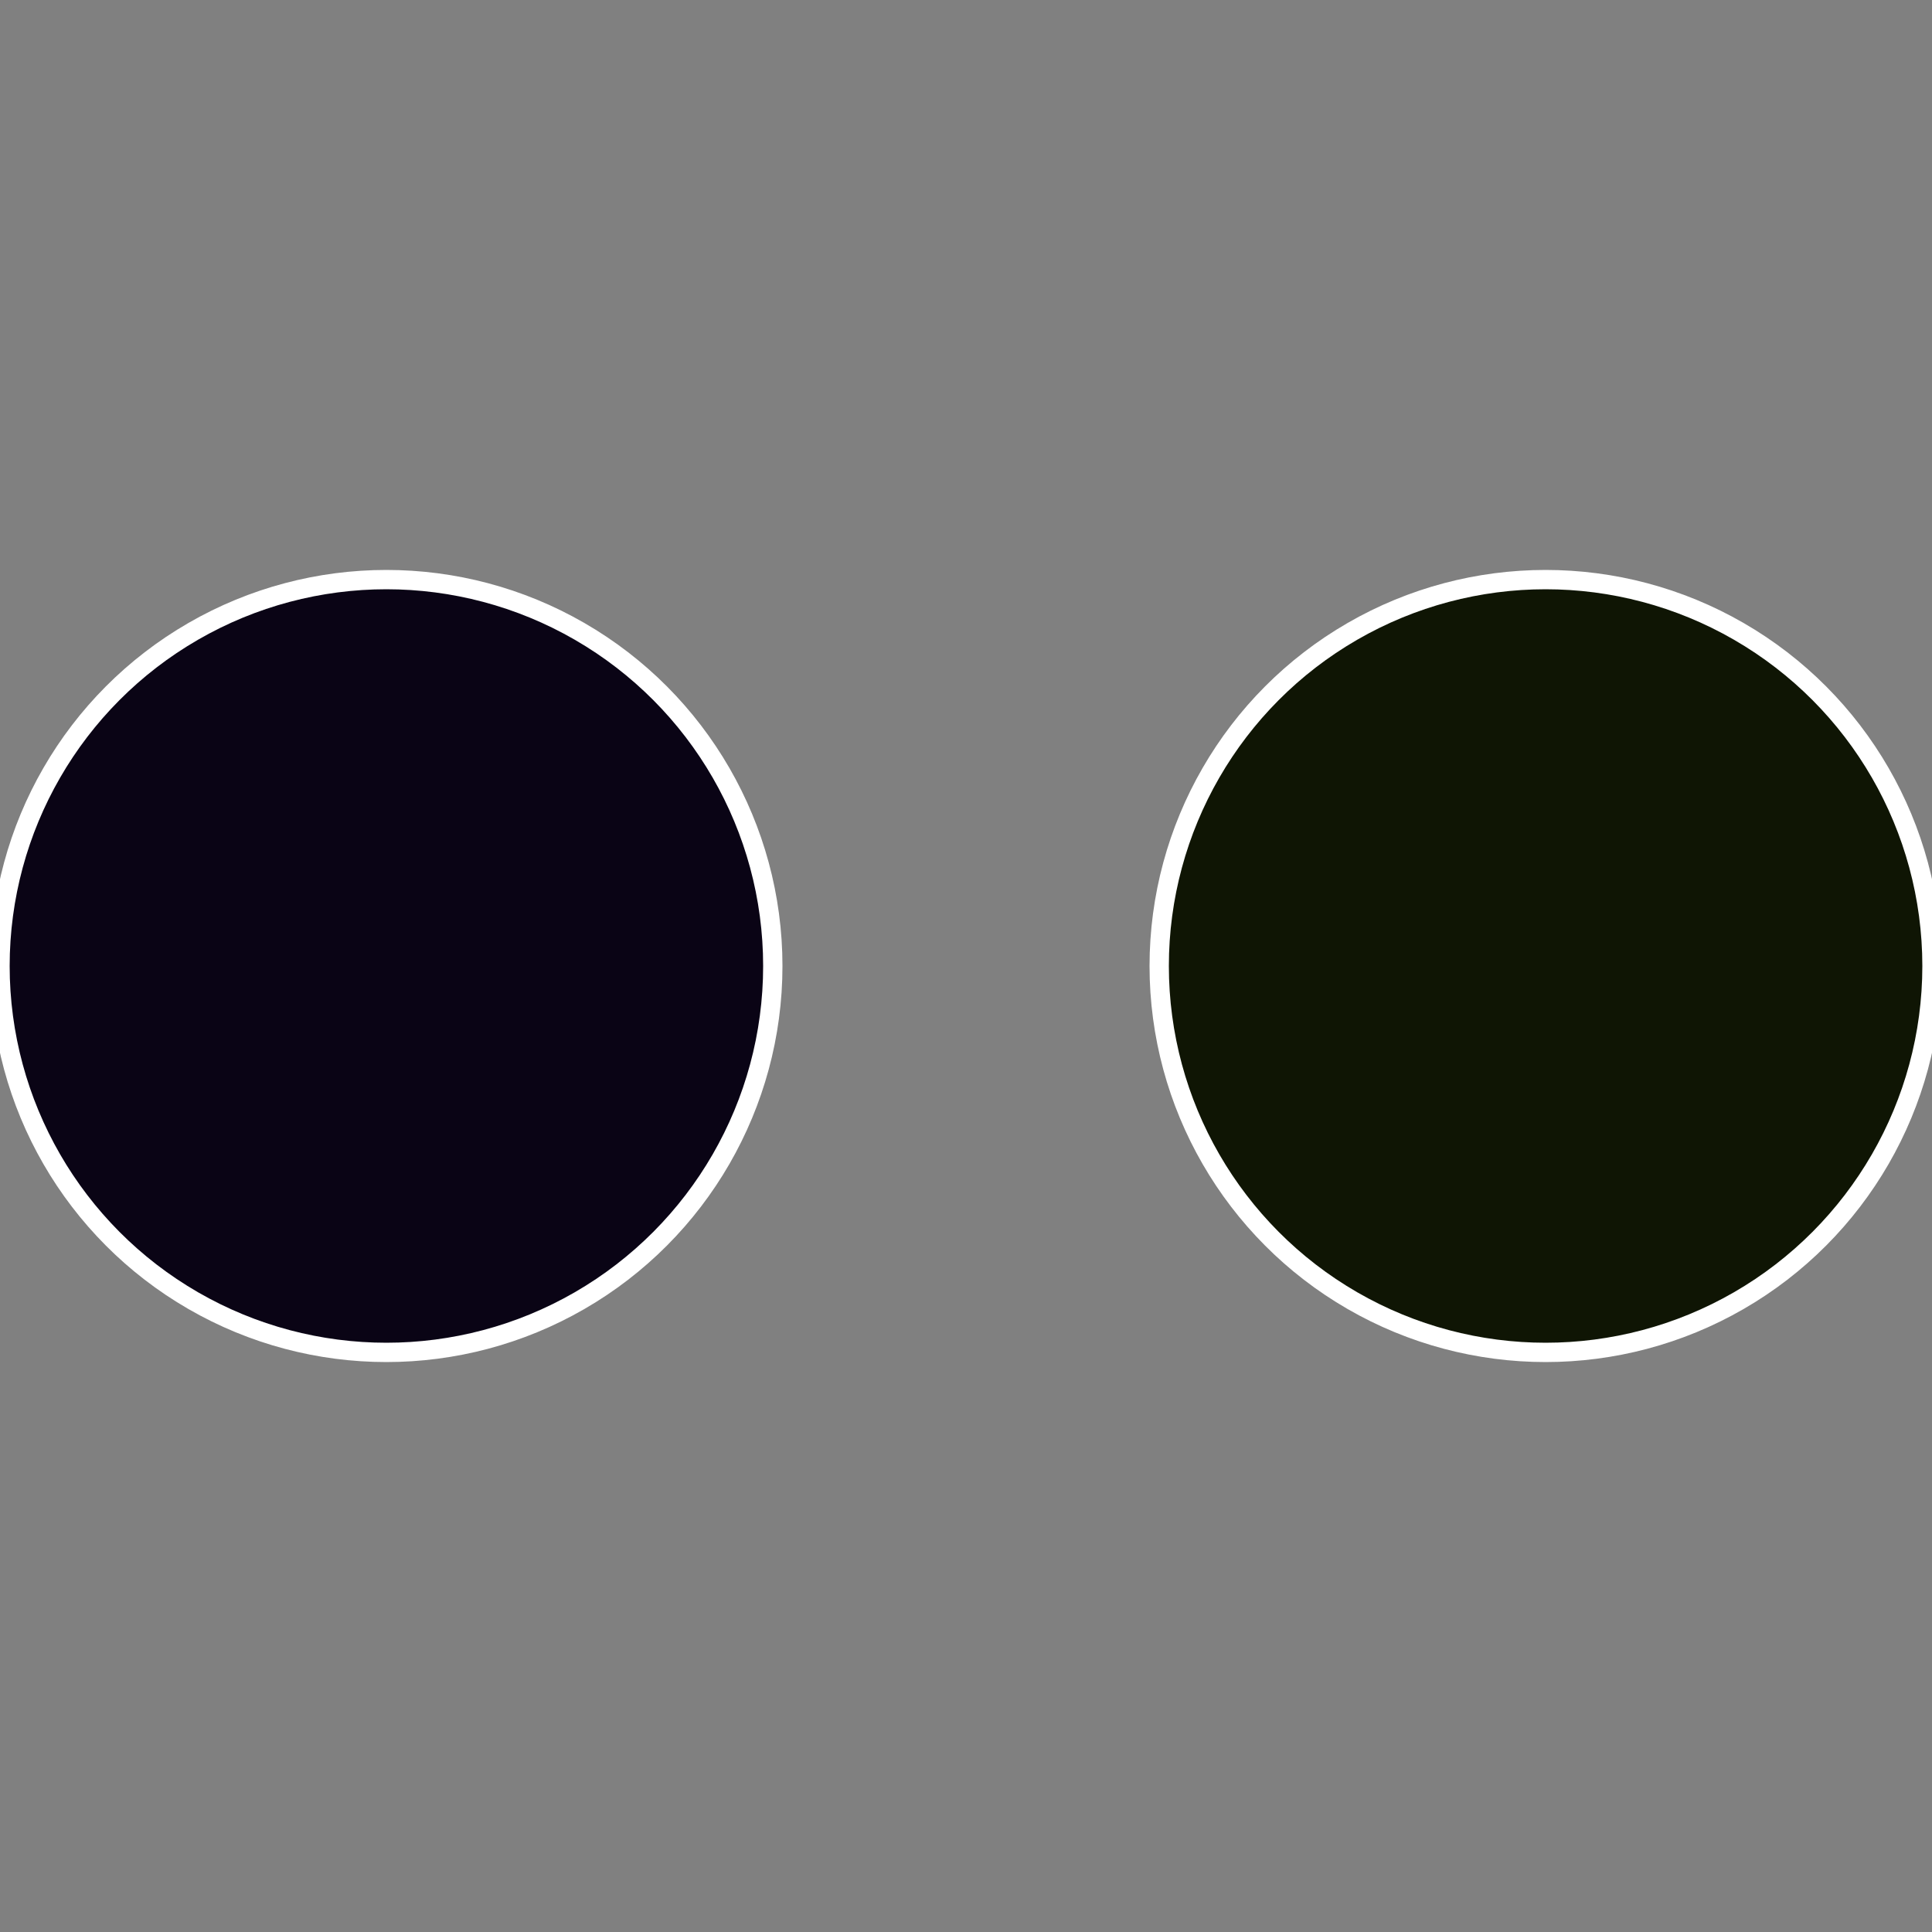 <?xml version="1.0" standalone="no"?>
<svg width="500" height="500" viewBox="-1 -1 2 2" xmlns="http://www.w3.org/2000/svg">
 
                <rect x="-1" y="-1" width="2" height="2" fill="#808080" stroke="none"/>
 
                <circle cx="0.6" cy="0" r="0.4" fill="#0f1504" stroke="#fff" stroke-width="1%" />
             
                <circle cx="-0.6" cy="7.3478807948841E-17" r="0.4" fill="#0a0415" stroke="#fff" stroke-width="1%" />
            </svg>
